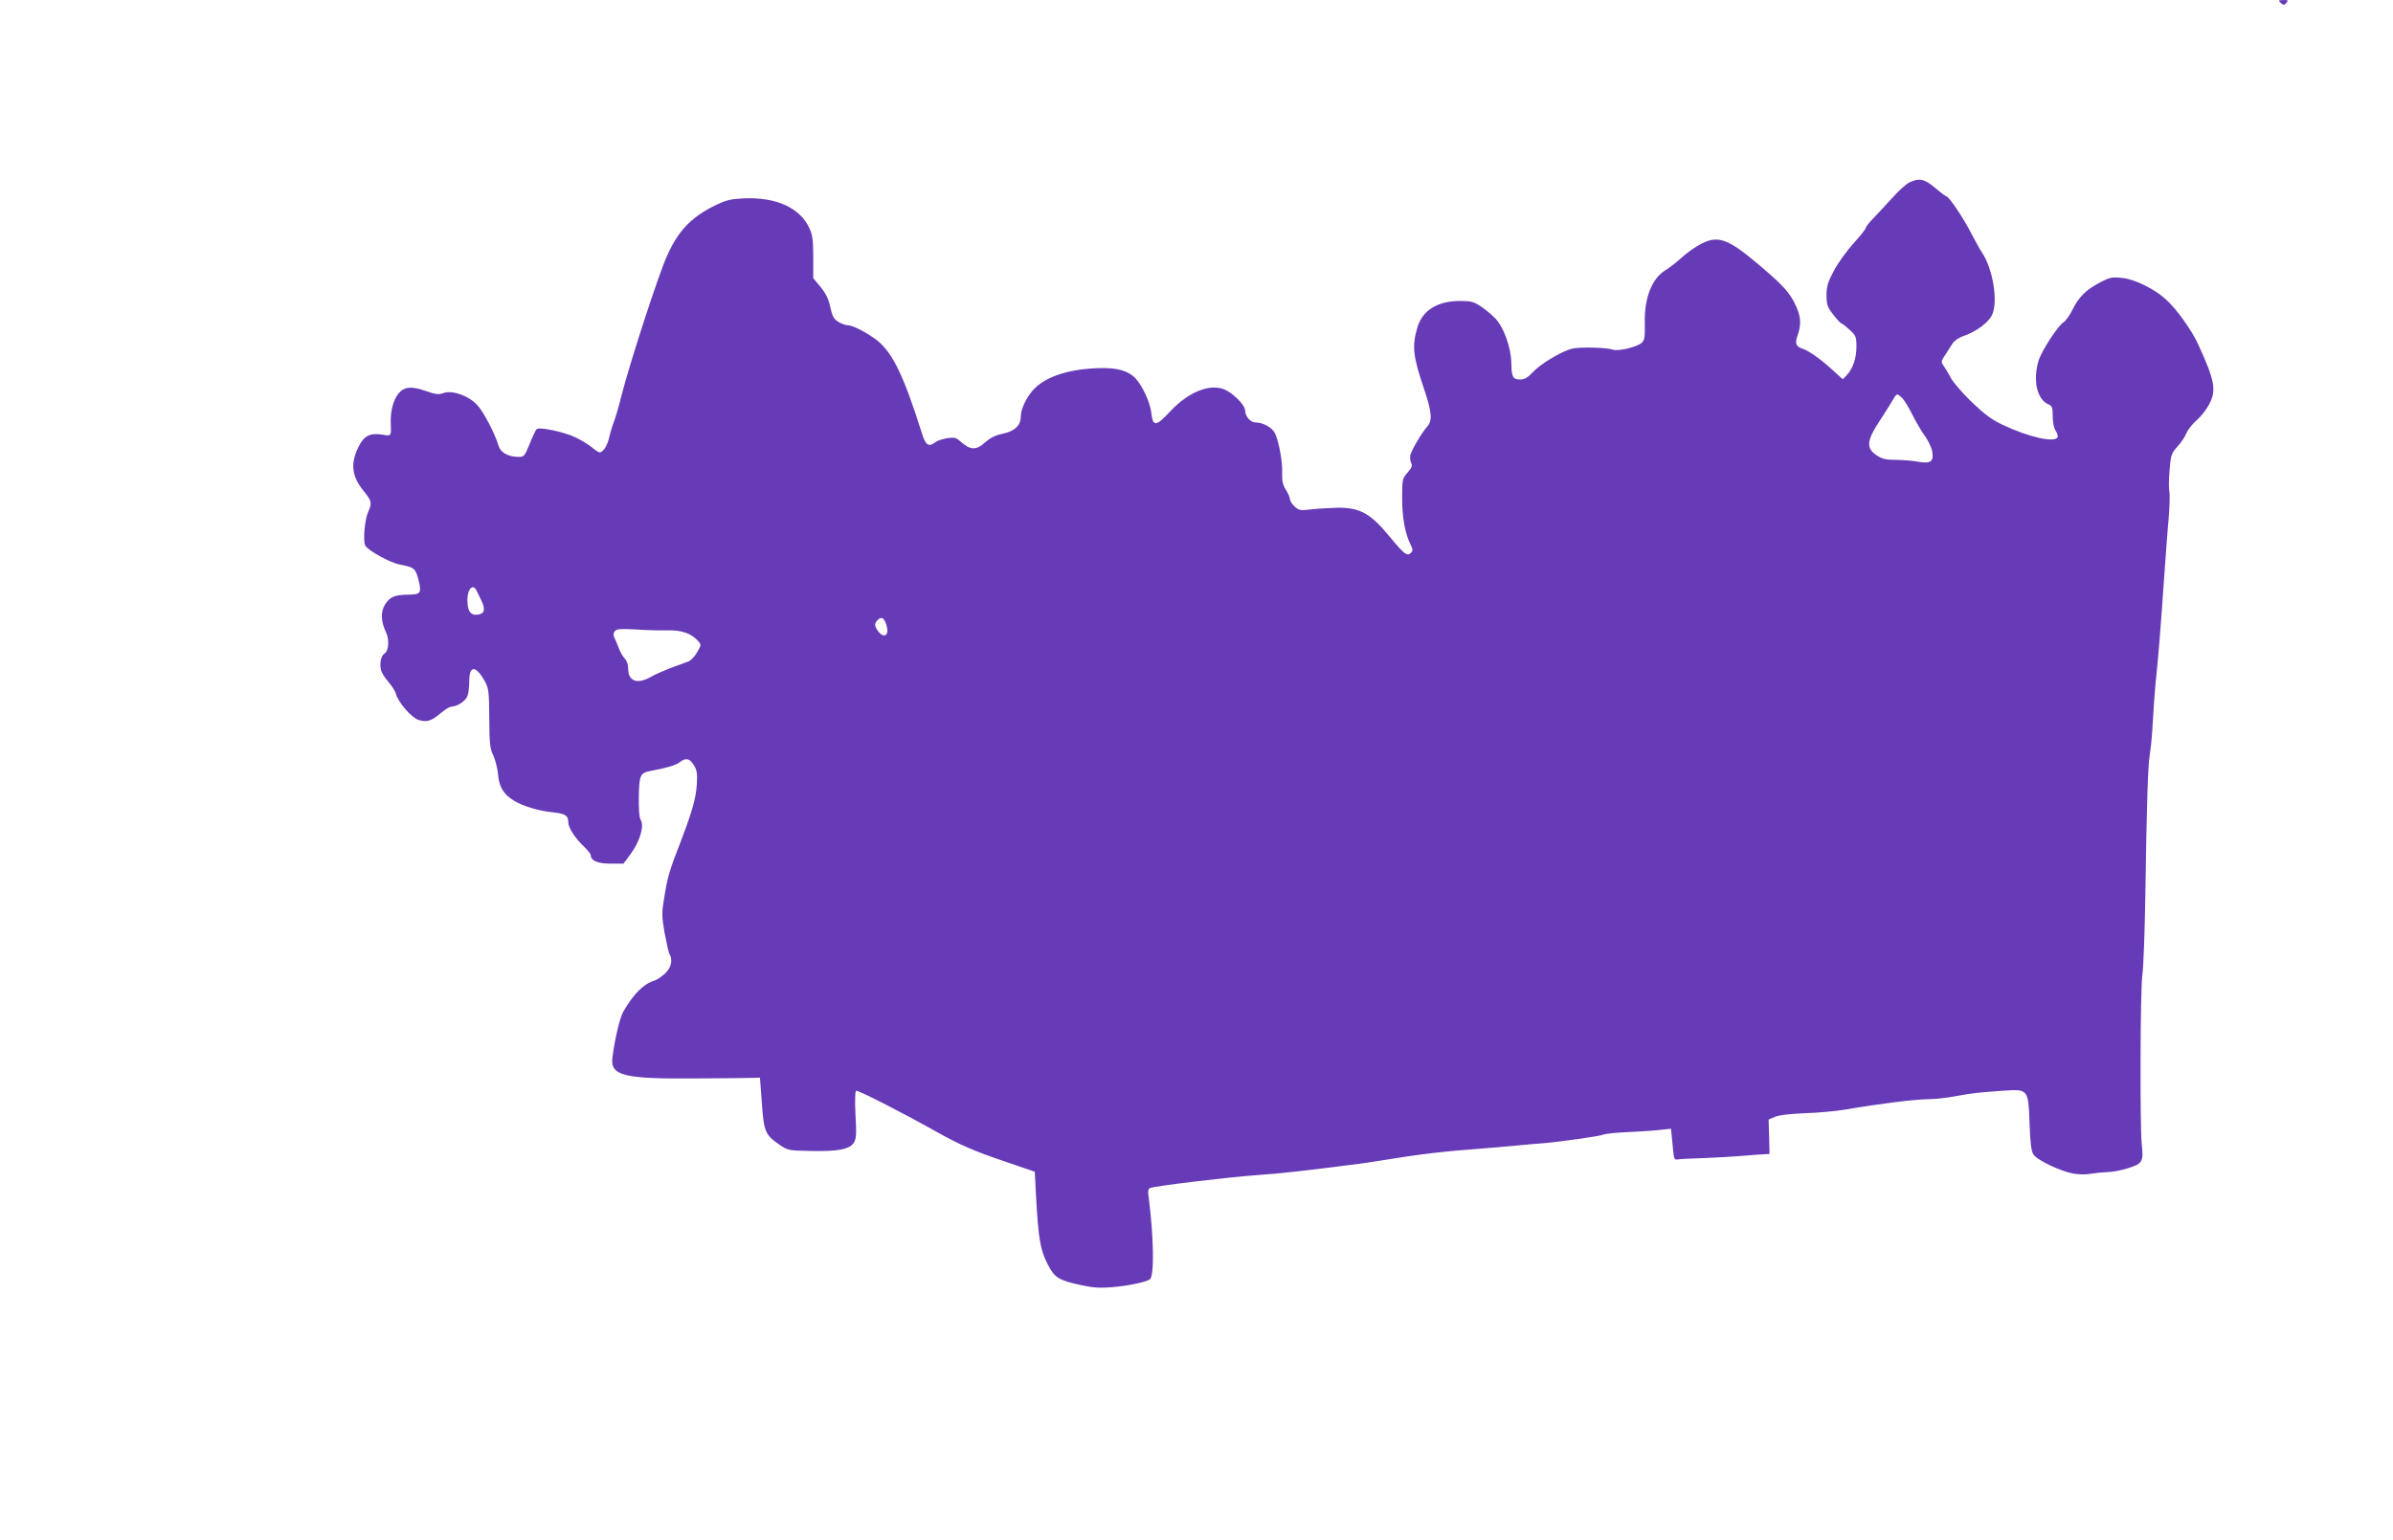 <?xml version="1.0" standalone="no"?>
<!DOCTYPE svg PUBLIC "-//W3C//DTD SVG 20010904//EN"
 "http://www.w3.org/TR/2001/REC-SVG-20010904/DTD/svg10.dtd">
<svg version="1.0" xmlns="http://www.w3.org/2000/svg"
 width="1280pt" height="824pt" viewBox="0 0 1280 824"
 preserveAspectRatio="xMidYMid meet">
<g transform="translate(0,824) scale(0.1,-0.1)"
fill="#673ab7" stroke="none">
<path d="M12190 8236 c0 -2 6 -9 14 -15 10 -9 16 -8 26 4 11 13 8 15 -14 15
-14 0 -26 -2 -26 -4z"/>
<path d="M10215 7265 c-16 -7 -57 -43 -90 -80 -33 -36 -79 -86 -102 -110 -24
-24 -43 -48 -43 -54 0 -6 -29 -42 -64 -81 -35 -38 -82 -103 -105 -145 -34 -64
-41 -86 -41 -134 0 -51 4 -63 36 -104 20 -26 40 -47 43 -47 4 0 24 -15 44 -34
34 -31 37 -38 37 -90 0 -62 -19 -118 -52 -153 l-21 -22 -55 50 c-62 57 -127
103 -159 113 -37 12 -43 28 -28 71 22 62 18 106 -15 172 -31 62 -64 98 -190
205 -166 141 -220 161 -312 113 -29 -15 -76 -48 -104 -74 -28 -25 -66 -55 -85
-66 -73 -44 -115 -150 -111 -286 1 -73 -1 -89 -17 -103 -25 -23 -128 -47 -156
-36 -30 11 -173 15 -215 5 -54 -12 -171 -82 -211 -126 -27 -29 -45 -39 -67
-39 -40 0 -47 12 -48 90 -2 82 -41 191 -86 237 -18 19 -53 48 -77 64 -38 25
-54 29 -112 29 -119 0 -200 -50 -227 -140 -30 -101 -25 -153 35 -330 42 -125
46 -170 17 -202 -29 -32 -82 -123 -90 -152 -3 -14 -1 -33 4 -42 8 -15 4 -25
-19 -52 -28 -32 -29 -36 -29 -137 0 -104 15 -188 45 -248 13 -26 13 -33 2 -44
-20 -21 -35 -9 -117 90 -100 121 -157 152 -275 151 -44 -1 -108 -5 -143 -9
-58 -7 -65 -5 -88 16 -13 12 -24 30 -24 38 0 9 -10 32 -22 51 -17 27 -21 48
-20 90 3 58 -17 166 -38 212 -14 30 -64 58 -103 58 -29 0 -57 33 -57 65 0 27
-64 92 -109 111 -80 34 -195 -13 -293 -118 -75 -81 -92 -82 -100 -4 -7 55 -47
142 -85 183 -37 39 -96 56 -188 54 -157 -4 -278 -40 -347 -105 -43 -41 -78
-111 -78 -155 0 -47 -33 -78 -96 -91 -39 -8 -67 -22 -94 -46 -50 -45 -80 -43
-137 8 -18 17 -30 19 -66 14 -24 -4 -53 -13 -63 -21 -37 -28 -52 -19 -73 48
-97 307 -156 429 -238 495 -51 40 -131 82 -157 82 -12 0 -35 8 -51 18 -25 15
-33 30 -44 79 -9 44 -24 74 -52 108 l-39 47 0 112 c0 88 -4 120 -20 154 -50
110 -176 168 -351 161 -74 -4 -95 -9 -160 -41 -123 -61 -194 -136 -252 -269
-47 -104 -200 -577 -243 -746 -13 -54 -31 -115 -39 -136 -8 -20 -20 -59 -26
-85 -10 -46 -33 -82 -52 -82 -5 0 -23 12 -40 26 -16 14 -55 38 -86 53 -60 30
-197 59 -211 45 -5 -5 -22 -41 -37 -79 -28 -68 -30 -70 -64 -69 -52 1 -92 24
-102 59 -19 64 -80 182 -114 218 -45 50 -136 82 -182 64 -25 -9 -41 -7 -95 12
-76 27 -116 22 -146 -16 -26 -33 -42 -93 -40 -152 3 -77 5 -74 -46 -66 -68 10
-99 -7 -129 -71 -41 -86 -33 -153 29 -229 45 -55 47 -66 25 -114 -19 -43 -28
-158 -15 -180 18 -28 132 -91 185 -101 77 -15 83 -20 99 -80 18 -72 13 -80
-50 -81 -77 -1 -100 -11 -126 -49 -27 -40 -26 -92 3 -153 19 -40 14 -100 -9
-114 -17 -10 -26 -49 -19 -83 2 -15 20 -44 39 -66 19 -21 38 -51 42 -66 11
-44 83 -127 120 -139 44 -14 69 -7 119 36 23 19 49 35 58 35 29 0 76 30 85 56
6 14 10 50 10 80 0 86 35 86 83 0 21 -38 23 -54 24 -199 1 -135 4 -163 22
-199 11 -24 22 -69 25 -100 5 -67 30 -108 85 -141 47 -29 132 -55 205 -62 69
-7 86 -17 86 -55 0 -29 38 -87 89 -134 17 -17 31 -35 31 -41 0 -29 37 -45 106
-45 l69 0 37 50 c49 65 75 150 56 182 -9 15 -12 57 -11 128 2 111 8 125 58
135 87 16 140 31 160 47 33 26 53 22 76 -14 17 -28 20 -45 16 -108 -5 -73 -27
-149 -91 -315 -53 -136 -65 -175 -81 -274 -16 -93 -16 -107 -1 -197 10 -53 21
-105 26 -115 20 -35 11 -74 -22 -106 -18 -17 -43 -34 -56 -38 -58 -17 -112
-70 -167 -165 -19 -32 -46 -144 -59 -246 -13 -98 58 -116 437 -113 150 1 290
2 312 3 l40 1 10 -135 c11 -154 18 -170 92 -222 47 -32 50 -33 173 -35 144 -3
204 9 227 44 13 20 15 44 9 148 -4 75 -2 126 3 130 9 5 237 -111 428 -218 126
-71 204 -105 373 -162 l155 -53 7 -136 c12 -218 22 -280 60 -355 38 -76 58
-89 182 -116 58 -13 99 -16 160 -11 91 7 193 29 208 44 23 23 19 229 -8 439
-5 32 -2 44 8 48 29 11 426 59 573 69 133 9 252 23 550 61 17 2 73 11 125 19
194 32 323 47 525 62 22 1 96 8 165 14 69 7 145 13 170 15 93 8 296 37 315 45
11 5 72 12 135 14 63 3 140 8 172 12 l56 6 7 -69 c9 -100 9 -98 30 -95 11 2
74 5 140 7 66 3 147 7 180 10 33 3 85 7 115 9 l55 3 -2 92 -3 92 35 15 c22 9
82 16 160 19 68 2 164 11 212 19 193 33 372 55 448 56 33 0 98 7 145 16 94 17
113 19 250 29 140 10 139 10 146 -174 4 -107 9 -149 21 -167 19 -30 145 -90
214 -102 27 -5 68 -6 92 -1 23 4 63 8 88 9 25 0 76 9 112 21 78 24 83 35 73
129 -10 91 -8 816 3 901 6 41 13 227 16 414 8 529 14 715 25 775 5 30 12 105
15 165 3 61 10 155 15 210 15 143 26 277 44 540 9 127 20 280 26 341 5 61 7
125 4 142 -4 18 -3 70 1 118 6 79 10 89 41 124 19 20 41 53 49 73 8 19 33 50
55 69 22 19 52 57 66 84 41 76 31 128 -59 324 -32 71 -115 187 -169 236 -61
57 -168 110 -235 117 -56 6 -67 4 -120 -24 -75 -39 -114 -78 -147 -145 -15
-30 -36 -60 -47 -67 -30 -17 -119 -154 -135 -207 -31 -103 -9 -205 51 -232 22
-10 25 -17 25 -65 0 -32 6 -63 16 -78 9 -13 13 -29 9 -35 -18 -29 -155 2 -294
68 -56 26 -96 56 -164 121 -49 47 -100 106 -113 131 -13 25 -31 54 -39 65 -13
19 -12 24 9 55 12 19 30 47 39 61 10 16 34 33 61 42 69 24 136 74 153 116 31
73 2 245 -56 331 -10 14 -34 59 -56 100 -40 80 -121 200 -134 200 -4 0 -31 20
-60 45 -57 48 -84 54 -136 30z m-38 -1157 c12 -13 35 -52 53 -88 18 -36 47
-86 66 -112 19 -26 37 -65 40 -87 8 -50 -11 -63 -76 -51 -25 5 -77 9 -115 10
-58 0 -77 4 -108 25 -57 39 -53 79 22 191 32 49 63 99 70 112 6 12 15 22 20
22 4 0 17 -10 28 -22z m-7627 -1029 c4 -8 15 -30 24 -50 24 -49 18 -73 -19
-77 -38 -5 -55 19 -55 78 0 61 31 91 50 49z m2195 -197 c9 -43 -19 -56 -46
-21 -23 30 -24 43 -3 64 21 21 39 5 49 -43z m-1177 -14 c77 2 128 -15 165 -56
19 -20 18 -22 -4 -61 -12 -22 -34 -45 -48 -50 -14 -5 -57 -21 -96 -35 -38 -15
-83 -35 -100 -45 -76 -44 -125 -27 -125 44 0 20 -8 42 -18 52 -10 10 -24 34
-31 53 -7 19 -18 45 -24 57 -7 16 -7 26 2 37 10 12 31 13 109 9 53 -4 130 -6
170 -5z"/>
</g>
</svg>

